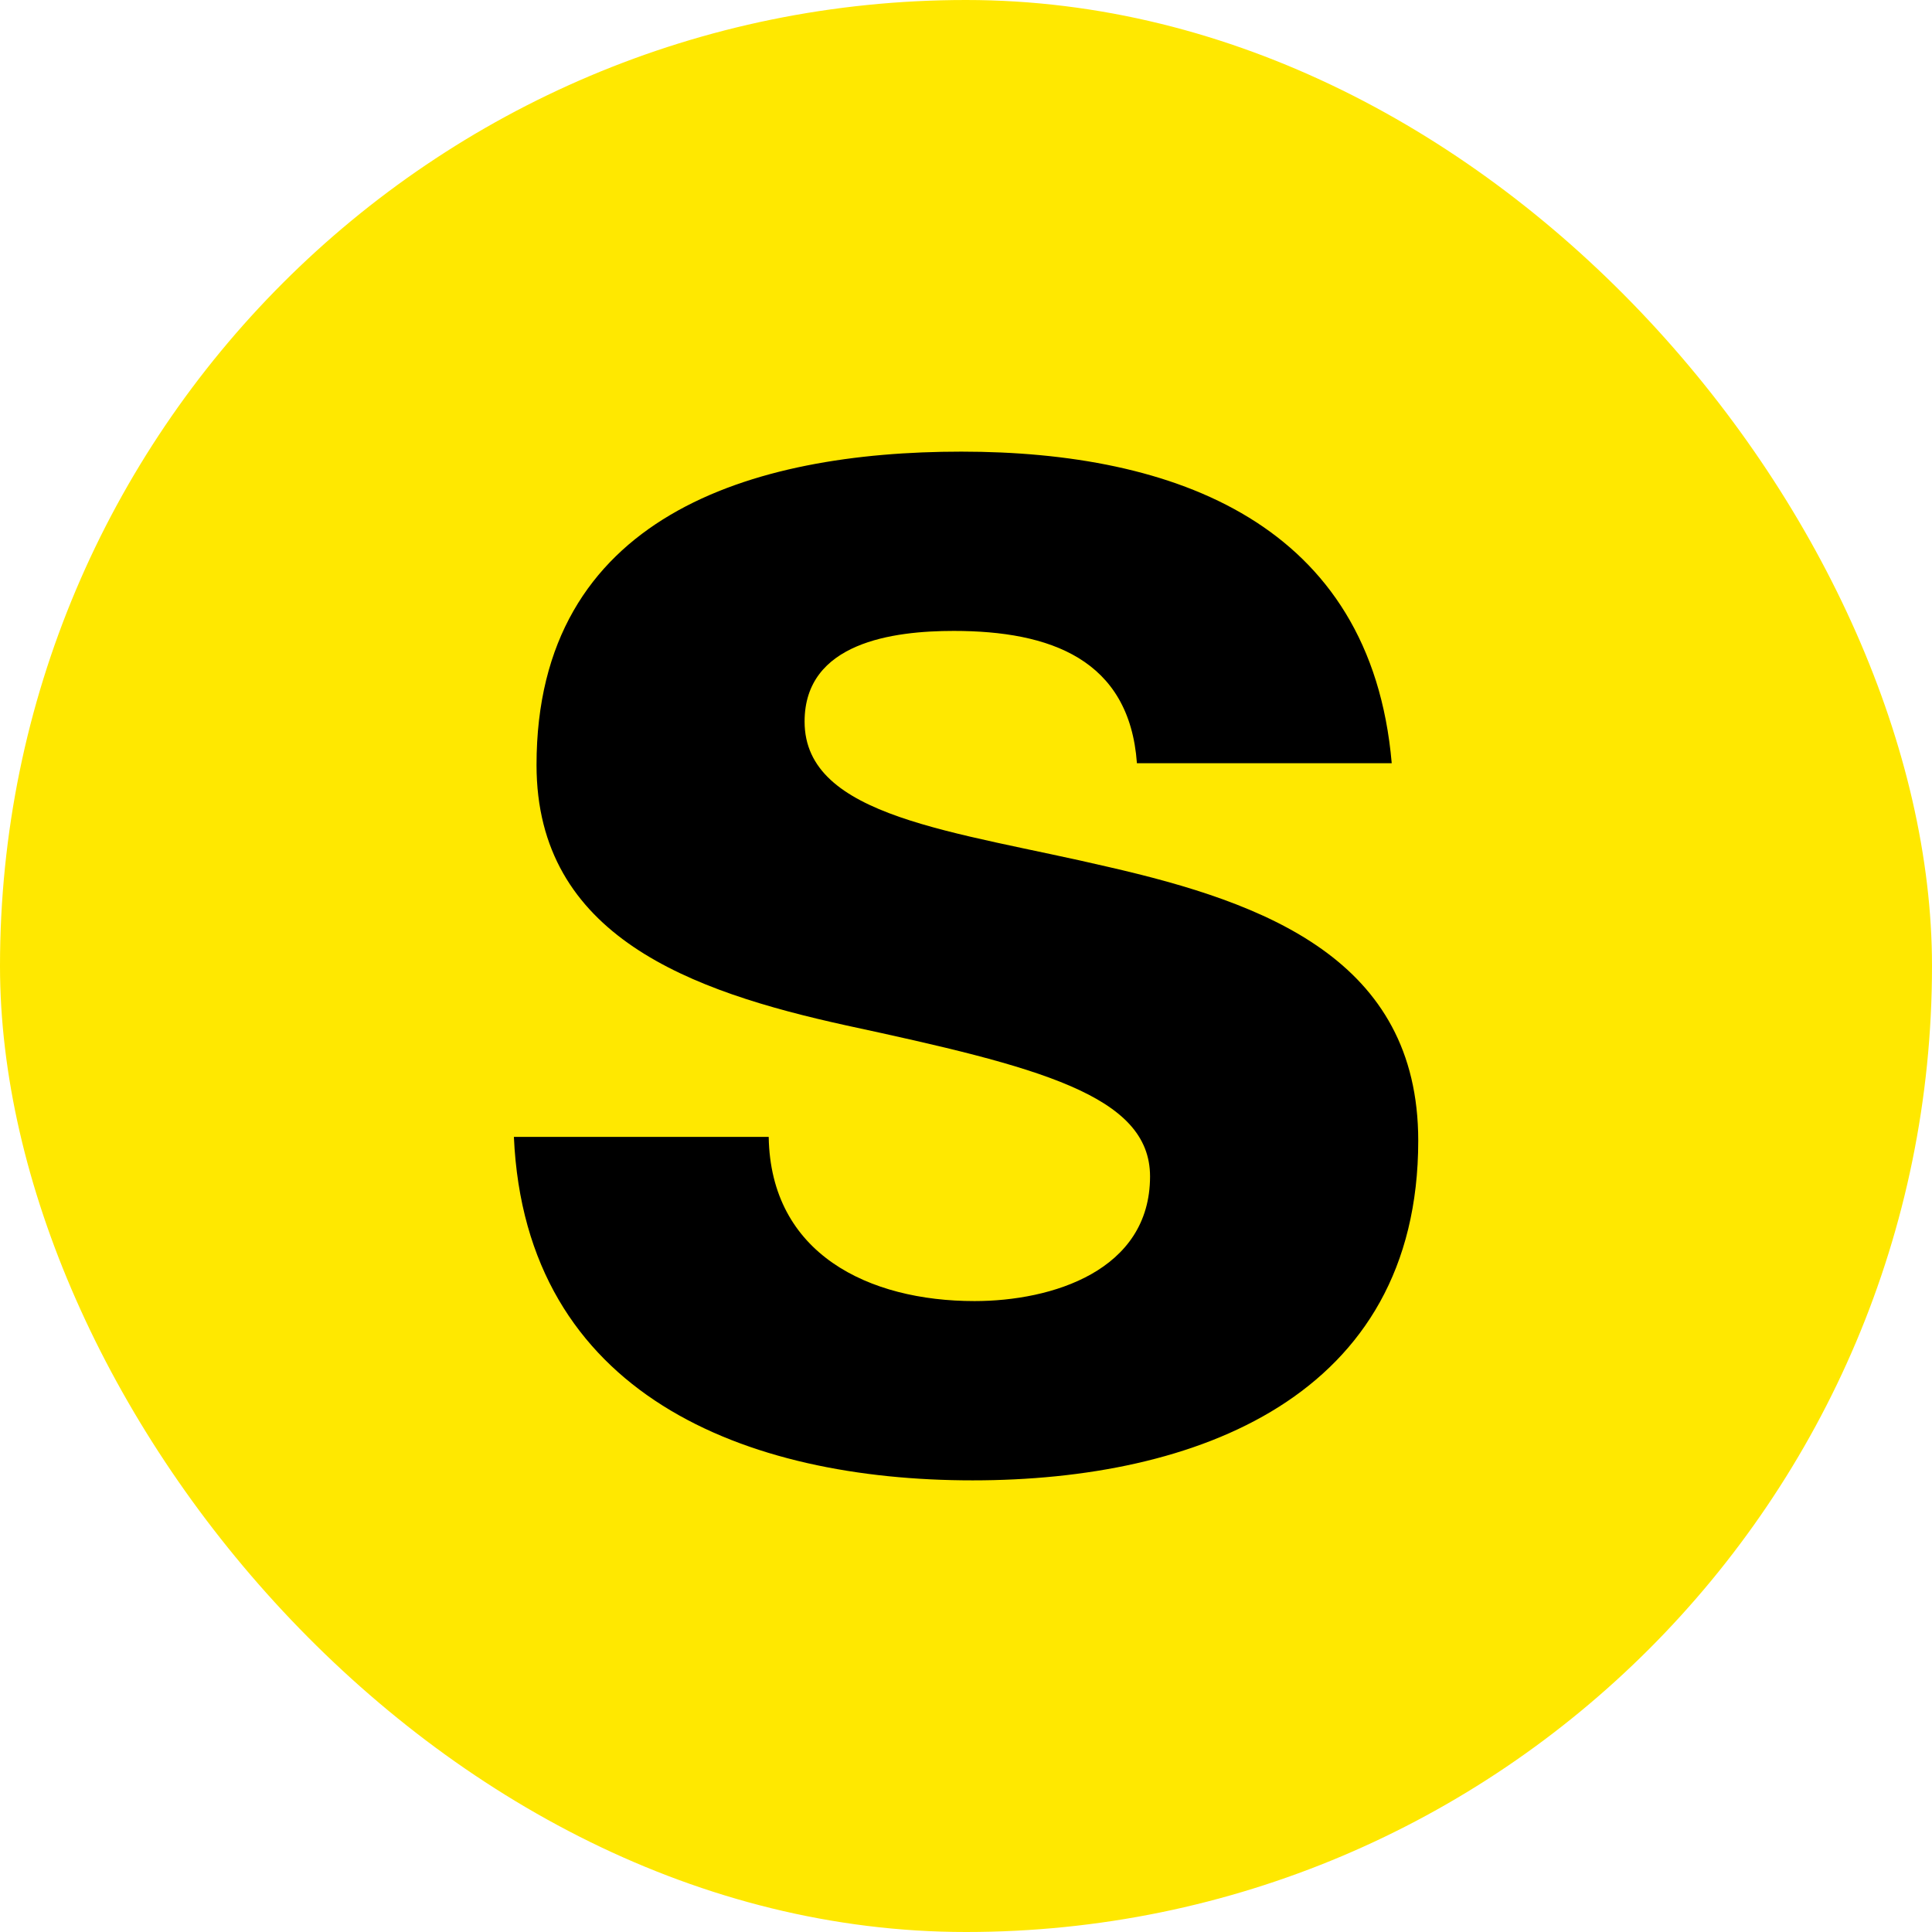 <?xml version="1.0" encoding="UTF-8"?>
<!DOCTYPE svg PUBLIC "-//W3C//DTD SVG 1.1//EN" "http://www.w3.org/Graphics/SVG/1.1/DTD/svg11.dtd">
<!-- Creator: CorelDRAW 2017 -->
<svg xmlns="http://www.w3.org/2000/svg" xml:space="preserve" width="130.781mm" height="130.781mm" version="1.1" style="shape-rendering:geometricPrecision; text-rendering:geometricPrecision; image-rendering:optimizeQuality; fill-rule:evenodd; clip-rule:evenodd"
viewBox="0 0 14429 14429"
 xmlns:xlink="http://www.w3.org/1999/xlink">
 <defs>
  <style type="text/css">
   <![CDATA[
    .fil1 {fill:black}
    .fil0 {fill:#FFE800}
   ]]>
  </style>
 </defs>
 <g id="Layer_x0020_1">
  <g id="_1545826774032">
   <rect class="fil0" width="14429" height="14429" rx="7215" ry="7215"/>
   <path class="fil1" d="M5741 8491c14,874 747,1226 1537,1226 578,0 1311,-226 1311,-931 0,-607 -832,-818 -2270,-1128 -1155,-254 -2312,-663 -2312,-1945 0,-1861 1609,-2340 3173,-2340 1593,0 3058,535 3214,2327l-1903 0c-56,-776 -648,-988 -1368,-988 -451,0 -1114,85 -1114,677 0,719 1128,817 2270,1086 1170,268 2313,691 2313,2044 0,1917 -1664,2537 -3328,2537 -1691,0 -3340,-634 -3426,-2565l1904 0z"/>
  </g>
 </g>
</svg>
